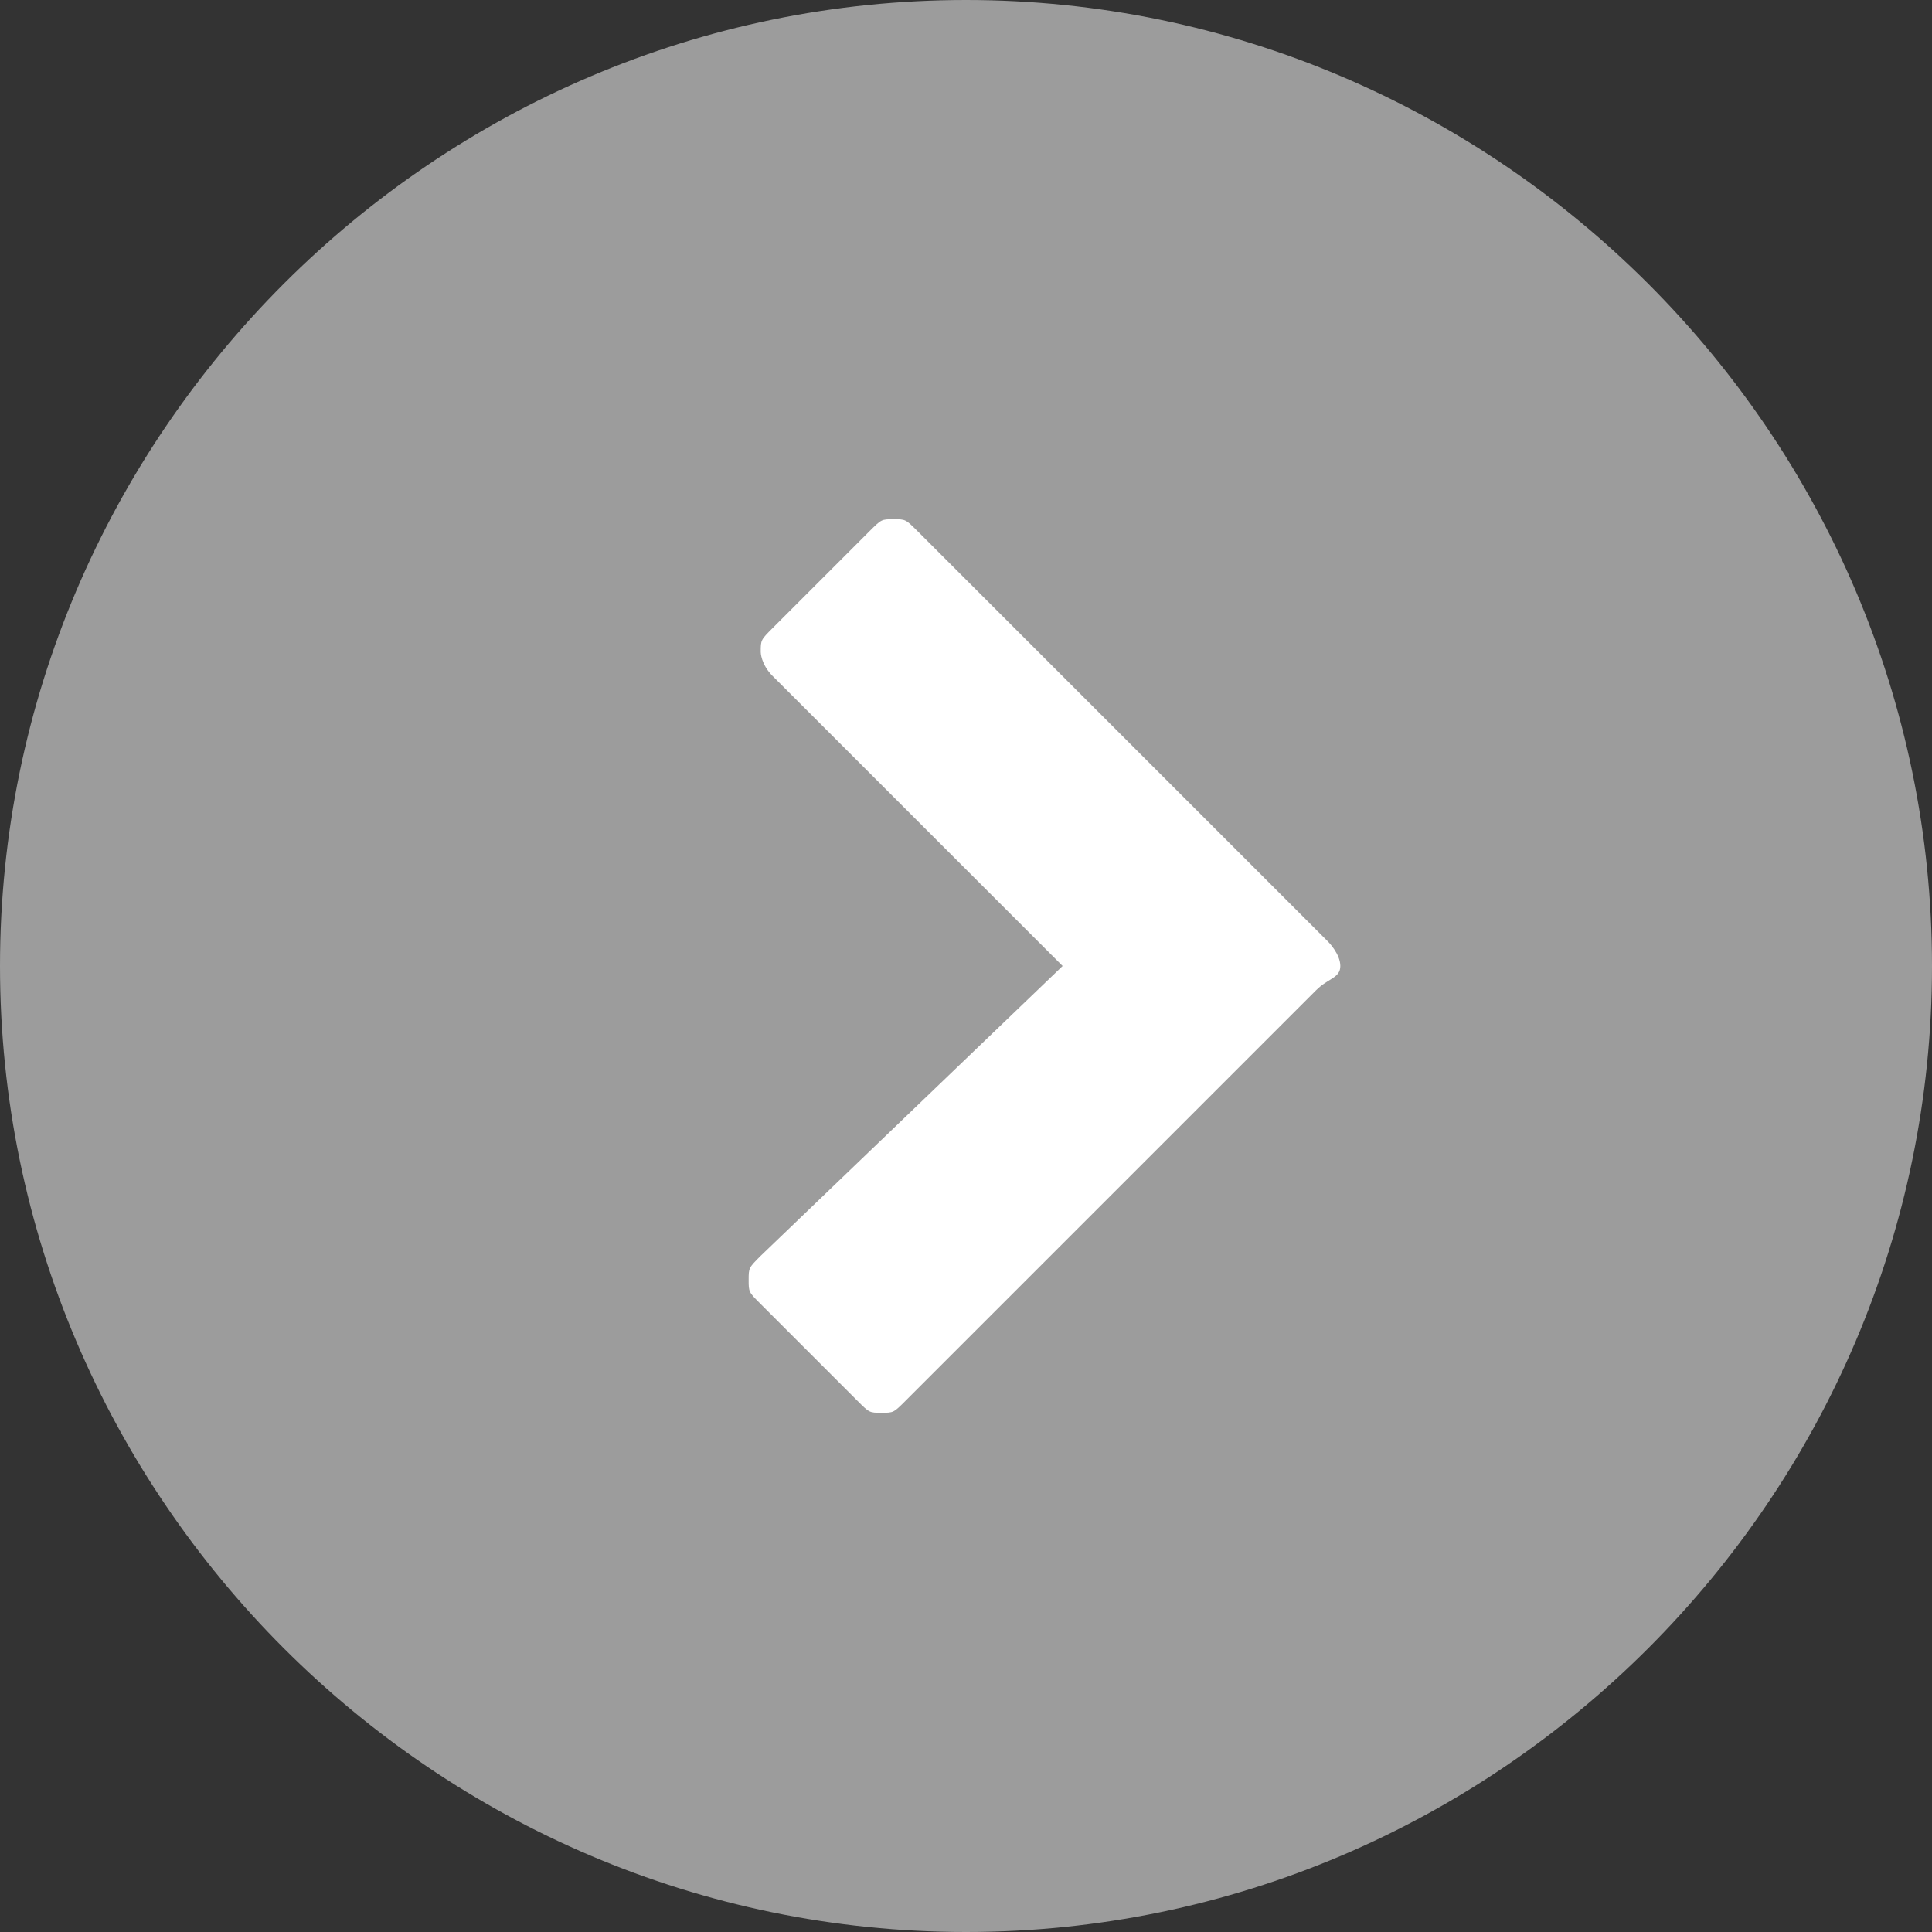 <svg version="1.1" id="Layer_1" xmlns="http://www.w3.org/2000/svg" x="0" y="0" viewBox="0 0 16 16" style="enable-background:new 0 0 16 16" xml:space="preserve"><rect x="0" y="0" width="16" height="16" fill="#333333" stroke="none"/><path d="M8 0C3.6 0 0 3.6 0 8s3.6 8 8 8 8-3.6 8-8-3.6-8-8-8z" style="fill:#9c9c9c"/><path d="m10.9 8.2-3.4 3.4c-.1.1-.1.1-.2.1s-.1 0-.2-.1l-.8-.8c-.1-.1-.1-.1-.1-.2s0-.1.1-.2L8.8 8 6.4 5.6c-.1-.1-.1-.2-.1-.2 0-.1 0-.1.1-.2l.8-.8c.1-.1.1-.1.2-.1s.1 0 .2.1L11 7.8s.1.1.1.2-.1.1-.2.2z" style="fill:#fff"/></svg>
